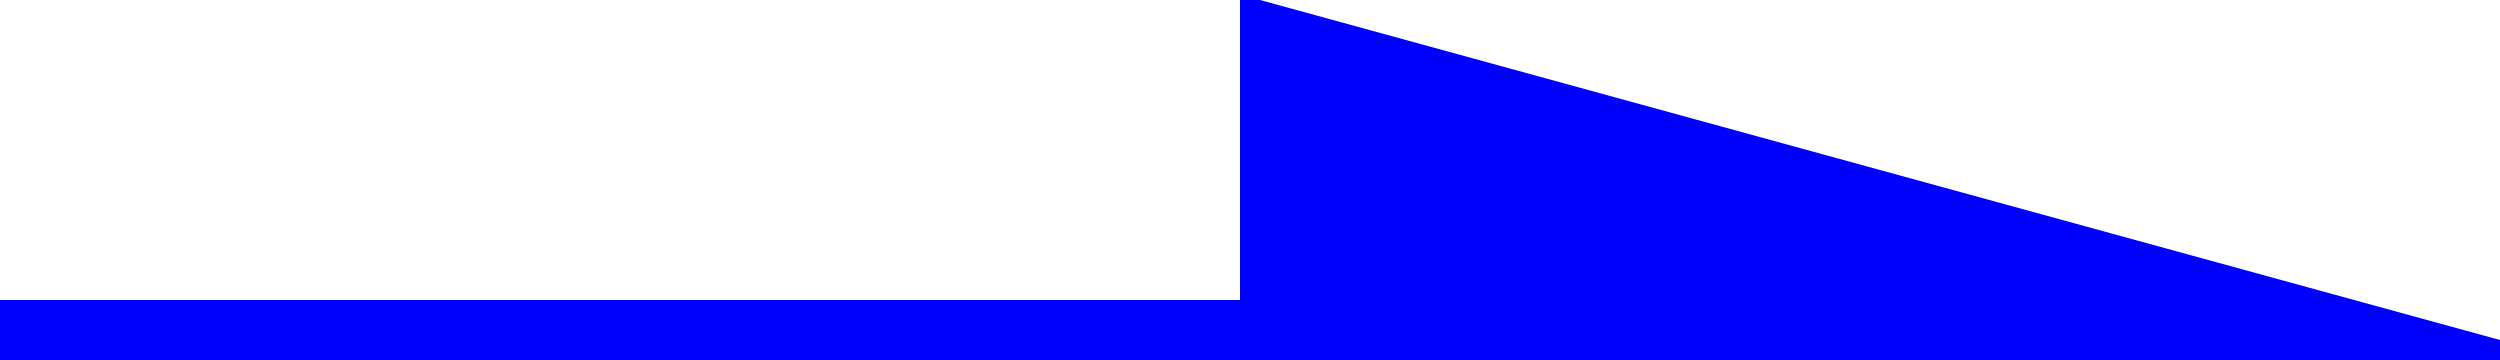 <?xml version="1.0" encoding="ISO-8859-1" standalone="no"?>
<!-- Copyright Krump Maschinenbau -->
<svg xmlns="http://www.w3.org/2000/svg" xmlns:xlink="http://www.w3.org/1999/xlink" width="125" height="18" id="kmb_logo_1" viewBox="0 0 125 18">
	<desc>Logo Krump Maschinenbau</desc>
	<polygon points="0,18 125,18 125,17 63,0 62,0 62,15 0,15" fill="#00F" />

</svg>